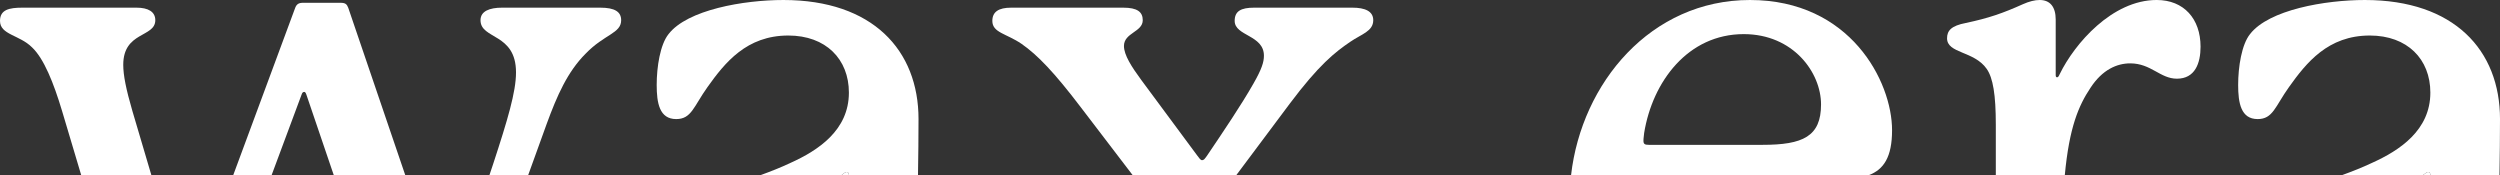 <?xml version="1.0" encoding="UTF-8"?>
<svg id="Layer_1" data-name="Layer 1" xmlns="http://www.w3.org/2000/svg" viewBox="0 0 1180.92 82.73">
  <rect x="0" y="0" width="1180.92" height="82.73" fill="#333333" stroke="none"/>
  <defs>
    <style>
      .cls-1 {
        fill: #fff;
      }
    </style>
  </defs>
  <path class="cls-1" d="M400.99,82.57v.16h-3.51c.08-.05.15-.1.22-.16,1.31-.99,1.64-1.32,2.3-1.32s.99.66.99,1.32Z"/>
  <path class="cls-1" d="M1148.02,82.57v.16h-3.51c.07-.05.15-.1.22-.16,1.32-.99,1.65-1.32,2.31-1.32s.98.66.98,1.32Z"/>
  <g>
    <g>
      <path class="cls-1" d="M293.42,9.54c0,6.25-7.89,6.58-16.77,15.79-8.55,8.55-13.49,19.74-18.42,33.22l-8.74,24.18h-18.3c.59-1.73,1.16-3.44,1.71-5.1,6.9-21.05,10.85-34.21,10.85-43.42,0-18.75-16.77-15.46-16.77-24.67,0-4.28,4.27-5.92,10.19-5.92h46.39c6.9,0,9.86,1.97,9.86,5.92Z"/>
      <path class="cls-1" d="M191.43,82.73h-33.77l-12.92-37.99c-.33-.99-.66-1.32-.99-1.32-.66,0-.99.33-1.31,1.32l-14.14,37.99h-18.13L139.47,3.62c.66-1.65,1.65-2.3,3.62-2.3h17.77c2.3,0,2.96.65,3.62,2.3l26.95,79.11Z"/>
      <path class="cls-1" d="M58.22,30.59c0,4.94,1.32,11.52,4.28,21.71l9,30.43h-33.14l-9.08-30.43c-3.95-13.16-8.56-24.67-14.15-29.93C9.21,16.45,0,16.45,0,9.87,0,4.6,4.28,3.62,10.53,3.62h53.94c5.6,0,8.89,1.97,8.89,5.92,0,8.22-15.14,5.26-15.14,21.05Z"/>
      <path class="cls-1" d="M433.88,56.25c0,8.43-.1,17.36-.25,26.48h-32.64v-.16c0-.66-.33-1.32-.99-1.32s-.99.33-2.3,1.32c-.07.06-.14.11-.22.16h-38.23c4.78-1.74,9.51-3.59,14.1-5.76,13.16-5.92,27.64-15.46,27.64-33.22,0-15.79-10.86-26.97-28.62-26.97-19.74,0-29.94,12.82-38.16,24.34-6.58,9.21-7.57,15.13-14.8,15.13-7.9,0-9.21-7.57-9.21-16.12s1.64-19.08,5.59-24.01c8.88-11.52,35.53-16.12,54.28-16.12,42.1,0,63.81,23.68,63.81,56.25Z"/>
      <path class="cls-1" d="M648.68,9.54c0,5.26-5.59,6.58-10.85,10.2-7.24,4.93-14.8,10.85-28.62,29.27l-25.22,33.72h-48.96l-24.5-32.07c-12.51-16.45-20.4-24.67-27.97-29.94-7.23-4.93-13.81-5.26-13.81-10.85,0-4.28,2.96-6.25,8.88-6.25h52.96c6.58,0,9.21,1.97,9.21,5.92,0,5.59-8.88,5.92-8.88,12.17,0,4.28,3.62,9.87,8.22,16.12l26.32,35.53c.99,1.31,1.64,2.3,2.3,2.3.99,0,1.32-.66,2.31-1.98,7.56-11.18,16.44-24.34,22.03-34.21,3.95-6.9,4.94-10.19,4.94-13.15,0-9.87-13.82-9.22-13.82-16.45,0-4.61,2.96-6.25,9.21-6.25h46.39c5.92,0,9.86,1.64,9.86,5.92Z"/>
    </g>
    <path class="cls-1" d="M826.64,0c-46.84,0-79.52,39.13-84.52,82.73h140.65c7.01-2.65,10.98-8.5,10.98-21.22,0-23.02-19.74-61.51-67.11-61.51ZM832.56,68.42h-53.62c-1.97,0-2.63-.33-2.63-1.97,0-.33,0-.99.33-3.62,3.95-24.34,20.73-46.71,47.04-46.71,23.36,0,36.52,18.09,36.52,33.22s-8.56,19.08-27.64,19.08Z"/>
    <path class="cls-1" d="M1039.47,22.04c0,7.89-2.63,15.13-11.18,15.13-7.9,0-12.18-7.24-22.04-7.24-6.25,0-13.16,2.96-18.75,11.52-5.6,8.39-10.04,18.6-12.15,41.28h-32.59v-23.85c0-14.14-1.32-22.04-4.28-26.31-5.92-8.56-18.75-7.24-18.75-14.48,0-3.62,1.98-5.92,8.88-7.24,10.86-2.3,17.44-4.6,26.98-8.88,2.96-1.31,5.59-1.97,7.89-1.97,4.94,0,7.57,3.29,7.57,9.21v25.99c0,.65,0,1.31.66,1.31s.98-.98,1.31-1.64c6.91-14.15,24.67-34.87,45.73-34.87,12.83,0,20.72,8.88,20.72,22.04Z"/>
    <path class="cls-1" d="M1180.92,56.25c0,8.43-.11,17.36-.25,26.48h-32.65v-.16c0-.66-.32-1.32-.98-1.32s-.99.33-2.31,1.32c-.07.06-.15.11-.22.16h-38.22c4.78-1.74,9.51-3.59,14.1-5.76,13.16-5.92,27.63-15.46,27.63-33.22,0-15.79-10.85-26.97-28.61-26.97-19.74,0-29.94,12.82-38.16,24.34-6.58,9.21-7.57,15.13-14.81,15.13-7.89,0-9.21-7.57-9.21-16.12s1.65-19.08,5.6-24.01c8.88-11.52,35.52-16.12,54.27-16.12,42.11,0,63.82,23.68,63.82,56.25Z"/>
  </g>
</svg>